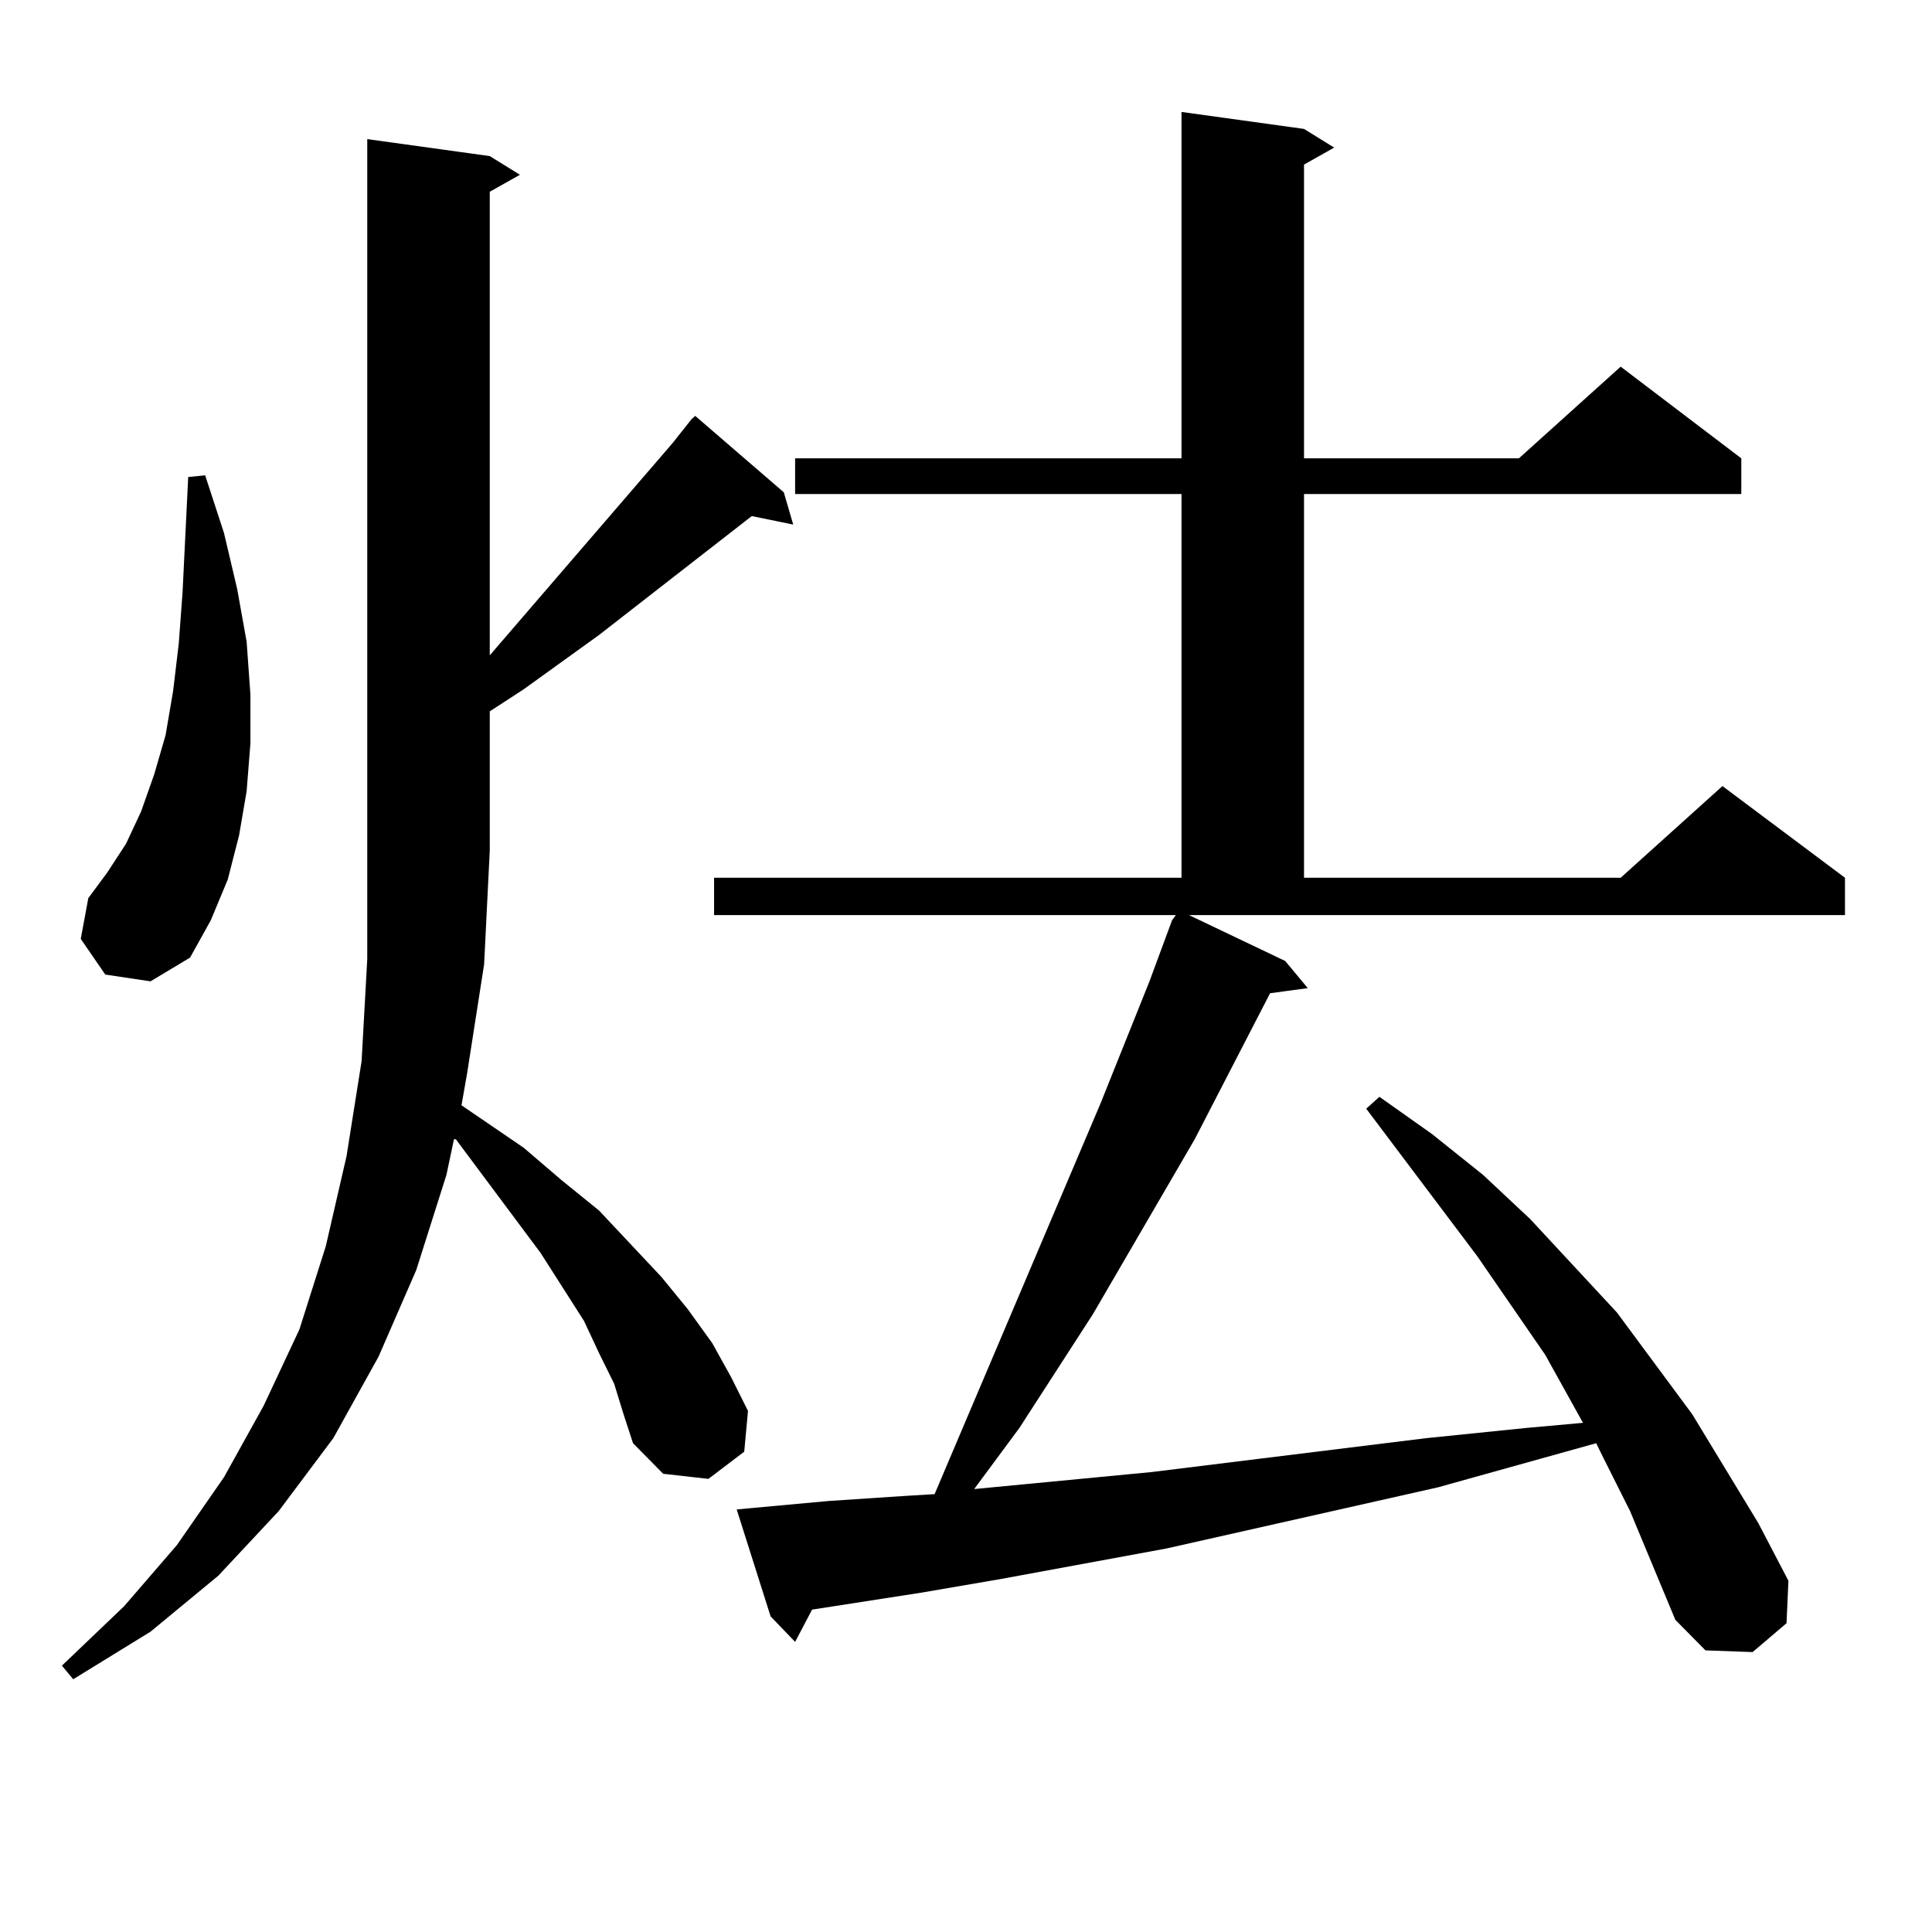 <?xml version="1.0" encoding="utf-8"?>
<!-- Generator: Adobe Illustrator 16.0.0, SVG Export Plug-In . SVG Version: 6.00 Build 0)  -->
<!DOCTYPE svg PUBLIC "-//W3C//DTD SVG 1.1//EN" "http://www.w3.org/Graphics/SVG/1.1/DTD/svg11.dtd">
<svg version="1.1" id="图层_1" xmlns="http://www.w3.org/2000/svg" xmlns:xlink="http://www.w3.org/1999/xlink" x="0px" y="0px"
	 width="1000px" height="1000px" viewBox="0 0 1000 1000" enable-background="new 0 0 1000 1000" xml:space="preserve">
<path d="M317.895,716.242l-7.805-15.82l-7.805-16.699l-22.438-35.156l-43.901-58.887h-0.976l-3.902,18.457l-15.609,49.219
	l-19.512,44.824l-23.414,42.188L144.24,782.16l-31.219,33.398L77.9,844.563l-39.999,24.609l-5.854-7.031l32.194-30.762
	l27.316-31.641l24.39-35.156l20.487-36.914l18.536-39.551l13.658-43.066l10.731-46.582l7.805-49.219l2.927-52.734V72.004
	l63.413,8.789l15.609,9.668l-15.609,8.789v239.941l94.632-109.863l9.756-12.305l1.951-1.758l45.853,39.551l4.878,16.699
	l-21.463-4.395l-79.022,61.523l-39.023,28.125l-17.561,11.426v72.07l-2.927,58.887l-8.78,56.25l-2.927,16.699l32.194,21.973
	l19.512,16.699l19.512,15.82l32.194,34.277l13.658,16.699l12.683,17.578l9.756,17.578l8.78,17.578l-1.951,21.094l-18.536,14.063
	l-23.414-2.637l-15.609-15.82l-4.878-14.941L317.895,716.242z M54.486,504.426l-12.683-18.457l3.902-21.094l9.756-13.184
	l9.756-14.941l7.805-16.699l6.829-19.336l5.854-20.215l3.902-22.852l2.927-24.609l1.951-26.367l2.927-59.766l8.78-0.879
	l9.756,29.883l6.829,29.004l4.878,27.246l1.951,27.246v25.488l-1.951,24.609l-3.902,22.852l-5.854,22.852l-8.78,21.094
	l-10.731,19.336L77.9,507.941L54.486,504.426z M843.735,782.16l-13.658-27.246l-3.902-7.91l-81.949,22.852l-140.484,31.641
	l-85.852,15.82l-40.975,7.031l-56.584,8.789l-8.78,16.699l-12.683-13.184l-17.561-55.371l47.804-4.395l39.999-2.637l14.634-0.879
	l85.852-202.148l25.365-63.281l11.707-31.641l1.951-2.637H369.601v-19.336h241.945V255.695H411.551v-18.457h199.995V57.941
	l63.413,8.789l15.609,9.668l-15.609,8.789v152.051h111.217l52.682-47.461l62.438,47.461v18.457H674.959v198.633h163.898
	l52.682-47.461l63.413,47.461v19.336H615.448l49.755,23.73l11.707,14.063l-19.512,2.637l-39.023,75.586l-52.682,90.527
	l-38.048,58.887l-21.463,29.004l-1.951,2.637l91.705-8.789l142.436-17.578l51.706-5.273l29.268-2.637l-19.512-35.156l-35.121-50.977
	l-57.56-76.465l6.829-6.152l27.316,19.336l26.341,21.094l24.39,22.852l44.877,48.34l39.023,52.734l34.146,56.25l15.609,29.883
	l-0.976,21.973l-17.561,14.941l-24.39-0.879l-15.609-15.82L843.735,782.16z"/>
</svg>
